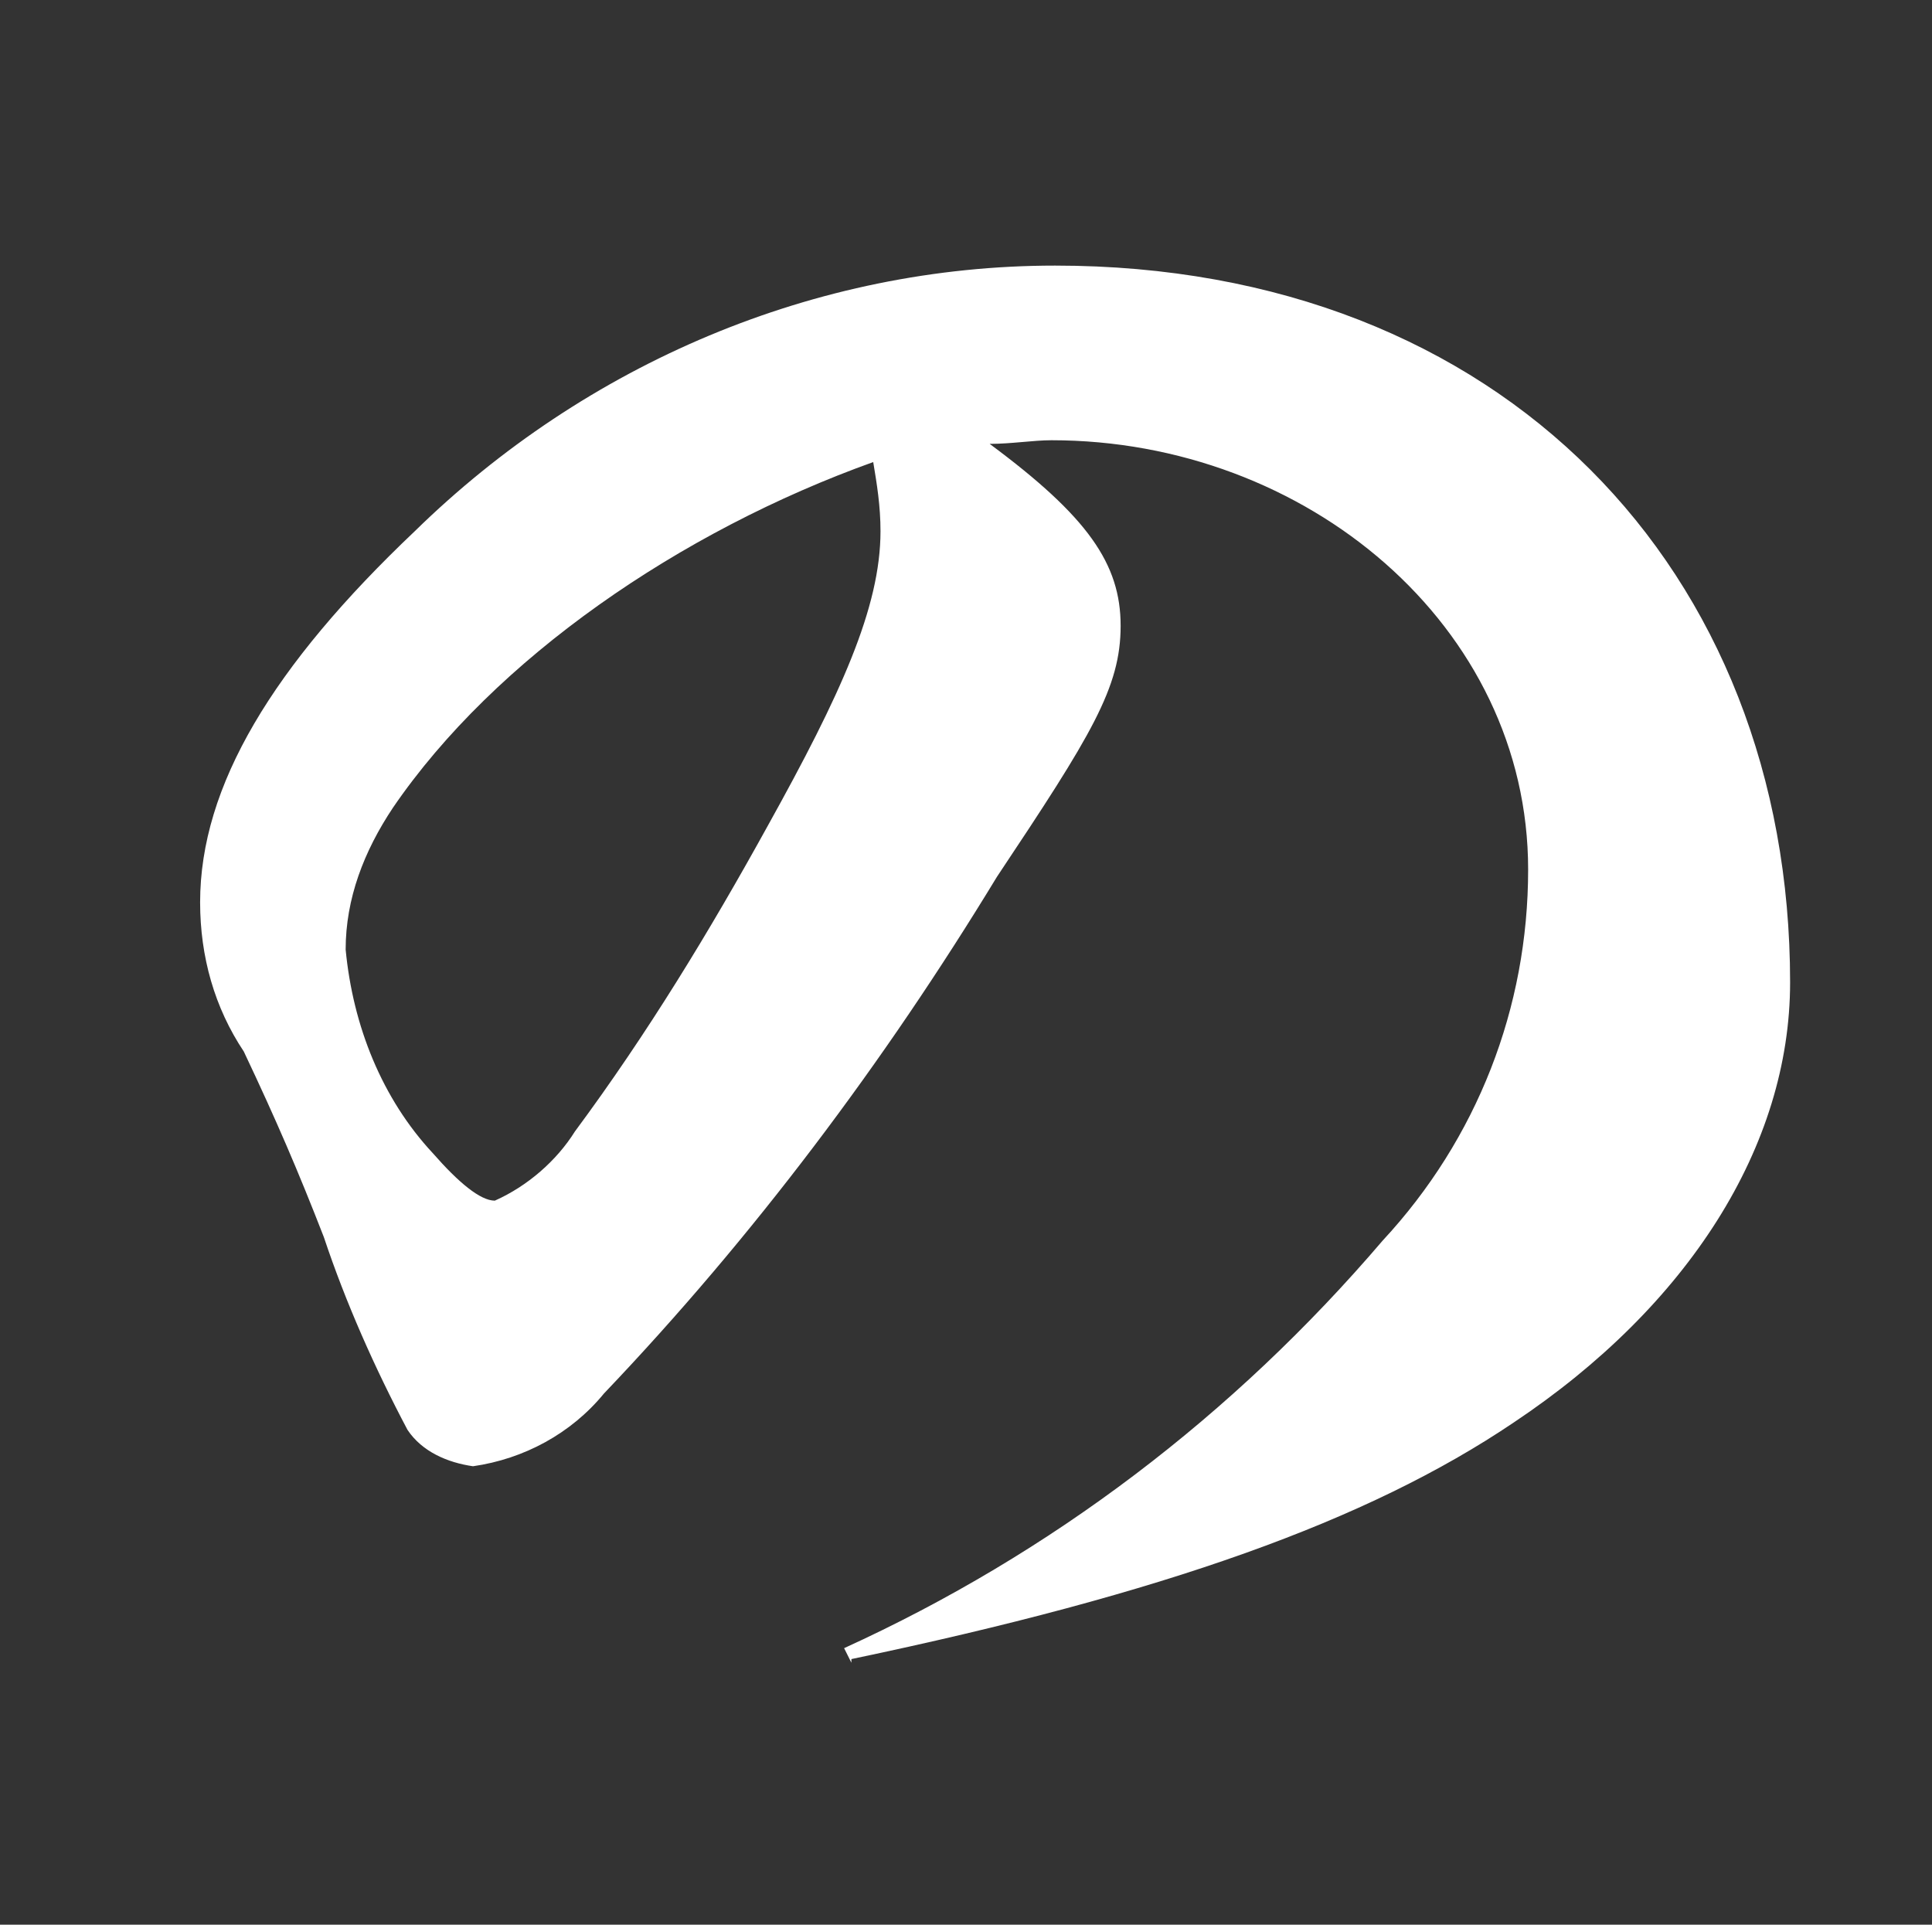 <?xml version="1.0" encoding="UTF-8"?>
<svg id="_レイヤー_1" data-name=" レイヤー 1" xmlns="http://www.w3.org/2000/svg" version="1.1" viewBox="0 0 53.1 52.9">
  <rect x="0" y="0" width="53.1" height="52.9" fill="#333333" stroke="none"/>
  <defs>
    <style>
      .cls-1 {
        fill: #fff;
        stroke-width: 0px;
      }
    </style>
  </defs>
  <path id="_パス_13801" data-name=" パス 13801" class="cls-1" d="M2.7-388.3c0,.5.2,1.1.5,1.6,1.1,2.9,3.6,6.4,7,6.4s2-.8,2-3c0-1.9-.4-3.8-.9-5.7-.6-2.5-.7-3.6-.8-4.3-.7-3.8-1.1-4.5-2.4-6-.8.6-1.4,1.5-1.5,2.6-.2,1-.5,2-.8,3-.9,2.7-1.5,4-2.2,4.5-.6.3-.8.6-.8.9h0ZM23.5-412.1c.5.8.8,1.8.7,2.7,0,3.3.4,3.8,1.7,5.5,1.8,2.1,3.6,3.2,5.1,3.2,1,0,1.9-.8,1.9-1.8v-.2c0-.9,0-1.8-.2-2.6-.1-.6-.6-1.2-1.7-2.4-1.2-1.3-2.5-2.4-4-3.4-1-.6-2.1-1-3.2-1.3l-.2.2h0ZM35.6-401.4c1.8,2.3,3.2,5,4.1,7.8.7,1.8,1,3.8.9,5.7,0,.6-.2,1.2-.8,1.5-1.3.8-3.1,1.2-6.7,1.2s-7.5-.9-9-2.8c-1.4-1.9-2.4-4-3.2-6.2-.4-1.2-.7-2.5-1-3.8-.2-1.2-.4-1.9-1.7-3.6-1.2-1.5-2.7-2.8-4.4-3.8-.2.6-.4,1.2-.4,1.9.1,1.9.5,3.9,1.2,5.7.6,1.7,1.1,3.2,1.7,4.8,1.3,3.3,3.1,6.5,5.3,9.3,1.5,1.8,3.4,3.3,5.5,4.4,2,1,4,1.1,8.5,1.1,2.5,0,4.9-.3,7.3-.9,2.2-.6,4.4-1.5,6.3-2.8,1-.5,1.6-1.5,1.5-2.6,0-.8-.3-1.5-.9-2.1-1.1-.8-1.5-1.1-2.4-1.9-.7-.6-1.2-1.3-1.7-2.1-.7-1.1-1.5-2.2-2.3-3.2-1.4-1.7-3-3.4-4.6-4.9-.7-.6-1.7-1.5-3.2-2.7l-.2.2h0ZM39.3-408.5c.3.5.6,1,.8,1.5,1.2,2.2,2.9,4.2,4.9,5.7,2.7,2.1,4.8,2.7,5.7,2.7,1.2.1,2.3-.8,2.4-2,0-1.4-.7-2.7-1.8-3.4-1-.8-1.7-1.3-3.1-2.4-.9-.8-2-1.4-3.1-1.8-1.2-.5-2.8-.5-5.7-.6v.2c0,0,0,0,0,0ZM19.9-339.2c-.8-2.4-1.3-4.3-1.9-5.6-.4-1.3-1.1-2.5-2.1-3.5-2.2-2.1-2.6-2.6-3-3.9h-.3c-.6,1.8-.9,3.7-.9,5.6,0,2.1.5,4.2,1.3,6.2.5,1.5,1,2.9,1.6,4.3-1.8,1.2-3.7,2.2-5.6,3.2-.5.3-1.1.5-1.7.6-.6,0-1.6-.5-2.9-1.7-.4.6-.6,1.2-.7,1.9.4,1.2,1,2.3,1.7,3.3,1.3,1.7,2.7,2.8,3.7,2.8.6,0,1.2-.3,1.7-.8,1.7-1.6,3.5-3,5.4-4.4,1.8,3.8,3.3,7.2,4.4,9.5,1.5,3.2,2.5,4.5,4.6,6,.8.6,1.8,1,2.9,1,.5-.1.9-.6.8-1.2,0-.6-.2-1.2-.4-1.8-2-5.4-4.4-11.2-6.7-16.7,2.1-1.3,4.3-2.6,6.3-4,.5.5,1.2.8,2,.8,1.3,0,2-.6,2.5-3,2.3-1.2,4.9-1.7,7.5-1.6,2.1,0,3.2.8,3.2,2.3s-.6,1.8-2,3.4c-2.2,2.6-4.1,3.7-5.9,3.7-2.2-.1-4.3-1.1-5.7-2.8.1,2.4,3.5,6.5,6.2,6.5s3.2-.1,4.1-.2c3.1-.4,5.8-1.7,8.6-4.5,1.4-1.2,2.2-2.9,2.3-4.7,0-2.6-1.5-5-3.8-6.2-2.5-1.1-5.1-1.7-7.8-1.7-2.4,0-4.8.4-7.1,1-.5-2-1.6-3.8-3.1-5.2-1.1-1-1.7-1.3-4.1-2.2.5,1.2.8,2.5.8,3.9.2,1.9.6,3.8,1.1,5.6l-6.9,4.1h0ZM30.2-277.5c-.9-.4-1.8-.7-2.7-.8-1.7.1-3.4.7-4.8,1.7-2.4,1.7-3.5,3.1-3.5,4.4s.5,2.2,2.2,3.5c2,2.2,4.6,3.7,7.4,4.5-.3,5.2-2.6,9.6-7.2,13.3l.2.3c3.9-1.2,7.3-3.6,9.8-6.7,3.4-4.5,4.5-9.7,4.5-15.2s-.1-2.1-.4-3.1c0-3.2.1-5.8.2-8.5.7.1,1.8.2,3.5.4,1.6.2,2.9.4,5,.7,1.6,0,3-1,3-2.4,0-2.6-2.3-3.5-5.3-4-1.6-.3-3-.5-4.5-.7-.5,0-1,.1-1.5.3,0-.5,0-.9.2-1.4.1-.7.2-1.5.2-2.2,0-1.3-.3-2.1-2.1-3-1.6-.8-3.3-1.3-5-1.5-.7,0-1.3.3-3.1,1.6.3.9.8,1.6,1.4,2.2,1.3,1.1,1.9,2,2.1,5.7l-16.9,5.4c-2.9.9-4.9,1.4-5.9,1.5-.9-.3-1.3-.7-2.5-2.4-.8.7-1.3,1.6-1.5,2.7.4,1.6,1.1,3.1,2.1,4.4.6,1.1,1.6,1.8,2.9,1.9,1.6,0,2.9-.9,4.1-1.6,5.7-3.3,11.8-5.7,18.1-7.4v6.5s0,0,0,0ZM28.8-269.3c-.8.1-1.5.2-2.3.2-1.6,0-2.2-.4-2.6-1.4.9-2.6,2.4-4.1,4.4-4.5.4,1.9.5,3.8.5,5.7h0ZM18.4-192.4c10.8-2,13.7-2.6,18.6-4.6,6.2-2.4,9.3-6.1,9.3-10.8s-6.9-8.6-12.2-8.6-7.3,1.3-15.9,5.9c.2-3,.8-5.9,1.6-8.7.2-.8.4-1.6.4-2.5,0-1.5-.7-2.9-1.9-3.9-.8-.6-1.4-1.5-1.5-2.5-1.1.2-1.7.7-1.7,2.4,0,.8,0,1.6.3,2.4-1.2,4.4-2.2,8.8-2.9,13.3,0,.6-.2,1.3-.4,1.9-.2.5-.3,1-.3,1.5.3,1.1.8,2.1,1.5,3,1.2,1.7,2.8,2.9,3.9,2.9.7,0,1.2-.4,1.8-1.6,1-1.4,2.1-2.6,3.5-3.6,5.8-4.6,9.2-6.5,12.4-6.5s4,1.2,4,3.1-1.1,4-4.5,7.2c-2.8,2.5-5.9,4.6-9.1,6.4-2.3,1.2-4.7,2.2-7.1,3l.2.3h0ZM20.5-229.2c1.4-.2,2.8-.3,4.2-.3,1.3,0,2.6.3,3.8.8,1,.4,2,.7,3.1.8,1.3,0,2.3-1.1,2.3-2.4,0-3.1-4.4-5.7-7-6.7-.9-.4-1.9-.5-2.9-.4-1,0-1.6,0-3.5.2.9,1.2,2,2.3,3.1,3.3.9.8,1.4,1.3,1.4,1.5s-.1.3-.5.6c-1.2.8-2.6,1.7-4,2.5v.2s0,0,0,0ZM24.5-140.8c2,1.7,3.8,3.6,5.8,5.2,3,2.4,3.7,2.8,4.6,2.8,1.6-.2,2.8-1.5,2.9-3.1,0-1.2-.4-2.4-2.1-4.3-5.1-5.4-11.2-10-17.2-14.1,3.1-3.4,6.5-6.6,10.1-9.5,1.6-1.2,3.3-2.3,5-3.3,2.1-.5,2.4-.8,2.5-2.6,0-1.8-.7-2.6-2.9-3.5l-1.6-.6c-1.1-.9-1.6-1.4-2.1-1.4-.4,0-.8.3-1.1.6-1.1.9-1.7,1.3-2.7,2l.6,2c-4.1,5.1-7.1,8.9-9.6,12.4-2.8,0-5.1,2.1-5.2,4.9.1,1.2.5,2.4,1.2,3.5.3.7.8.9,4.5,1.4.5,0,.9.1,1.3.4,2,2,4,3.8,6.2,5.8l-.2,1.5h0ZM36.8-177.7c1.1,2.1,2.5,4.1,4,5.9,1.5,1.6,2.1,1.9,3,1.9,1,0,1.8-.8,1.8-1.7v-.2c0-1.5-1.6-2.9-4-4.3-1.5-.8-3.2-1.3-4.8-1.6h0ZM42.8-180.5c.9,1.6,2,3.2,3.1,4.7,1.8,2.1,2.5,2.4,3.1,2.4.9.1,1.8-.6,1.9-1.5,0-.1,0-.2,0-.3,0-.9-.4-2.1-2.1-3.4-1.6-1-3.3-1.6-5.2-1.8l-.8-.2h0ZM.4-83.7c.4.1.8.2,1.2.2.9,0,2-.7,4.5-2.7,1.9-1.6,3.7-3.3,5.4-5.1l-.4,9.2c-.3,1.4-.4,2.8-.4,4.1.1,2.4,1.5,4.5,3.6,5.7,1.4-.5,2.3-1.8,2.1-3.3,0-.9-.1-2.6-.2-4.3,0-1.3,0-2.6,0-3.8,0-2.7.1-5.8.2-8.5,1.7,1.4,3.1,2.5,3.5,2.7.6.5,1.4.8,2.2.8,1,0,1.3-1.2,1.3-2.3s-.8-2-2.1-2.6c-1.9-1-4-1.7-6.1-2.2,1.7-2.5,3.6-5,5.5-7.4.6.3,1.2.9,1.5,1.5.4,1.2.7,2.3.9,3.5.5,2.9,1.3,5.8,2.5,8.6.7,1.4,3.4,4.1,4.6,4.1.7,0,1.4-.3,1.9-.7.7-.3,1.4-.5,2.1-.7l.2,8.3c0,2.8.5,5.6,1.3,8.2.5,1.2.8,2,1.5,2s.7-.4.9-.7c1-1.8,1.6-3.9,1.7-5.9.3-2.9.5-6.1.5-8.9v-4.3c1.7-.2,3.3-.3,4.9-.3.7.4,1.5.6,2.3.5,1,0,1.8-.8,2.3-2.6,1-3.5,1.8-7,2.4-10.6.7-.8,1-1.8.9-2.8,0-1.5-1.3-2.1-2.5-2.5-.6-.2-1.2-.5-1.6-.7-1.3-.9-2.8-1.5-4.4-1.7-.9,0-1.9.2-2.7.7l-1.9.3c0-4.1,0-5.6.6-7.1.3-.6.5-1.3.5-2.1,0-.7-.7-1.3-1.9-2-1.7-.9-3.5-1.5-5.4-1.7-.5,0-1.1,0-1.6.2-.5.9-.7,1.1-1,1.1s-.6,0-.9-.2c.3.4.6.8.8,1.2.4.7.9,1.4,1.4,2,.6.6,1,1.3,1.2,2.2v7.3c.1,0-6.3,1-6.3,1-1.7.3-3.3.4-4.9.7-.2-1.1-.6-1.5-1.9-2-.8-.3-1.5-.6-2.3-.9-2.2-1.1-2.6-1.1-3-1.1-.3,0-.6.1-.8.4-.4.4-.6.8-.7,1.3-1.6.5-2.9,1.1-4.2,1.7-1.4.7-3,1-4.5,1.1-1,0-2.1-.4-3-.8v.2c.6.5,1.1,1.1,1.5,1.7.6,1,1.4,1.9,2.2,2.7,1.2,1.3,1.8,1.4,2.5,1.4.5,0,1-.1,1.5-.4.6-.4,1.2-.8,1.9-1-.7,2.2-1.7,4.3-2.9,6.3-1.6,2.6-3.4,5.2-5.3,7.6-1.7,2-2.2,2.3-3.3,2.6l.4.7h0ZM28.5-98l-.6-3.9c.9-.5,1.9-.8,2.9-1,.3-.1,1.7-.4,3.1-.8v3.7c0,0-5.4,2.1-5.4,2.1h0ZM28.8-91c0-2,0-3.9-.2-5.8,1.8.6,3.6,1,5.4,1.3v3.8c.1,0-4.5,1-4.5,1l-.7-.2h0ZM39.9-101.2c0-.8,0-1.5,0-1.8,0-.8,0-1.6.1-2.3.8-.1,1.7-.2,2.6-.2.8,0,1.7.2,2.5.5,0,2-.1,4.1-.3,6.2-.3-1.1-1.3-1.6-4.8-2.3h0ZM40-96.5c2.3-.2,3.6-.3,4.6-1.5-.3,1.5-.5,3-.6,4.5-.3,0-.6,0-.9,0-1,0-2.1.1-3.1.3v-3.4h0ZM12-119.5c.4.5.8,1,1.1,1.6,1.7,3.2,2.9,4.5,5.1,5.5,1.1.5,2.4.8,3.6.9.7,0,1.7-.6,1.7-2.2,0-1.2-.8-2.4-2-2.9-1.6-.9-3.2-1.6-4.9-2.1-.8-.2-1.5-.3-2.3-.4-.8,0-1.6-.3-2.3-.6h0c0,.1,0,.1,0,.1ZM1.6-46c1.1,1.4,2.4,2.5,4,3.4.6.3,1.3.5,2,.6.4,0,.9-.1,1.3-.3.8-.3,2-.6,3.7-1,4.3-1,9.8-2.2,11.9-2.5.9,0,1.6-.6,1.9-1.5.1-1.2-.6-2.2-1.7-2.5-1-.4-2.2-.8-3.1-1.1.1-1.1.3-1.6,1.1-2,1-.3,1.2-.6,1.2-1.9,0-1-.5-2-1.4-2.5-.3-.2-2.2-1-3.9-1.8-2.1-.9-2.4-1-2.9-1s-.9,0-1.2.3c-.3.2-.6.3-.9.5h-.6c0-.1-.1,0-.1,0,.2.4.5.8.7,1.1.4.7.9,1.3,1.4,2,.5.7.7,1.5.6,2.3,0,1.5.2,3,.5,4.5-3.4,1-6.6,1.8-9.9,2.6-1.4.3-2.8.5-4.3.6v.2c-.1,0-.1,0-.1,0ZM14.3-13c1.4-.4,2.9-.7,4.4-.8.9-.1,1.8-.2,2.7-.4.8-.2,1.3-1,1.2-1.8,0-.6-.2-1.1-.6-1.5.7-1.4,1.1-2.5,1.6-3.6.2-.3.4-.6.7-.8.6-.3,1.2-.7,1.2-1.2,0-.4-.1-.7-.3-1.1-.3-1-.7-1.2-1.7-1.6-.8-.4-1.7-.6-2.6-.8-.7-.2-1.3-.4-2-.4-1,0-1.2.2-1.5.6-.2.4-.6.7-1.1.8-1.2.5-2.5.8-3.8,1.1-2.3.6-2.9.7-4.1,1-1.2-.3-2.3-.4-3.5-.3-.5,0-1,0-1.6.1.5.8,1.1,1.5,1.7,2.2.6.4,1.1.8,1.7,1.2.8,1.2,1.3,2.5,2.1,3.8.8,1.8,1.9,3.5,3.2,5,.3.4.8.8,1.3.9.5,0,.9-.5.9-.9,0,0,0-1.2,0-1.2ZM17.9-21.6c0,.8,0,1.6-.2,2.4-.5.4-1.2.8-1.9,1-.9.3-1.6.6-2.5.9-.2-1.3-.5-2.5-.9-3.8,1.8-.6,3.6-1.1,5.4-1.3v.8h0ZM6.7-30.7c.6.4,1.3.9,2.2,1.5.9.7,2,1,3.1,1.1.9,0,1.8-.1,2.7-.4,2.3-.6,4.3-.8,6.2-1.2,1.6-.3,2.4-.8,2.5-1.5,0-.8-.5-1.5-1.3-1.9-1-.4-2-.7-3.1-.8-1.3,0-2.6.4-3.8.8-1.7.6-3.8,1.2-5.7,1.8-.8.3-1.7.5-2.6.5v.2c-.1,0-.1,0-.1,0ZM6.8-38.6c1.4,1.7,3.4,2.8,5.7,2.9.7,0,1.4,0,2.1-.2.9-.2,2.3-.3,4.4-.7,1.3,0,2.7-.4,3.9-1,.1.6.4,1.2.8,1.7.8,1.1,1.7,2.1,2.9,2.9.5.4,1.1.6,1.8.6.7,0,1.5-.1,2.1-.5,1.4-.6,2.9-1,4.4-1.4.2,2.1.3,3.8.6,5.8,0,.3-.1.5-.4.6-2.1.9-4.3,1.6-6.5,2.2-.6.1-1.1.2-1.7.2-.5,0-.9,0-1.5,0v.2c.5.9,1.3,1.7,2.1,2.5,1,1.4,1.6,2.9,1.9,4.6.4,1.8,1.3,3.5,2.6,4.9.7.8,1.7,1.7,2.5,1.7s.7-.1,1.3-1c2.4-.4,4.8-.5,7.2-.5.9,0,1.9,0,3.1,0,1.7,0,2.5-.6,2.5-1.3,0-.9-.2-1.7-.6-2.5.8-1.7,1.5-3.1,2.1-4.1.2-.4.5-.7,1-.8.7-.3,1-1,1-2s-.4-1.9-2-2.7c-1-.7-1.8-1.1-2.7-1.6-1-.6-2-1-3.2-1.1-.7,0-1.5.1-2.2.3-.6.1-1,.2-2.1.3.5-2.5.7-4.9.8-7.4,2-.2,3.8-.5,5-.5.8,0,1.7.1,2.5.3.9.2,1.9.3,2.8.3,1.2,0,2.2-.8,2.2-1.6,0-1.8-.7-3-3-3.6-1.6-.5-3.2-.8-4.9-1-1.6,0-3.1.4-4.6,1v-1c0-.6,0-1.2.3-1.7.2-.4.3-.9.3-1.3,0-1.1-1.1-1.8-2.1-2.2s-1.6-.7-2.2-1c2.2-1,4.3-1.9,6.7-3.1.7-.3,1.5-.5,2.3-.5,1.3,0,1.8-.7,1.8-1.9s-.7-2.3-1.8-2.7c-1.1-.5-2.2-1.1-3.3-1.8-.7-.5-1.5-.8-2.4-.8-.4,0-.6,0-1,.6l-1.5-.5c0,.7.2,1.4.6,2,.3.5.5.6.5.7,0,.2-.2.6-.8,1.3-1.8,2-3.6,3.8-5.4,5.7-1.5,1.4-3.3,2.6-5.1,3.5h0c1,0,2,0,2.9-.3.9-.2,1.8-.5,3.1-.9,1.5,1.8,1.6,2.2,1.6,3.5v3.8c-1.8.5-4.1,1.1-5.6,1.6-1.4.5-2.8.8-4.3.9-.6,0-1.1-.3-1.6-.7.2-.2.3-.4.3-.7,0-.9-.6-1.8-1.3-2.4-1.4-.6-2.9-1-4.5-1-.5.1-1.4.3-2,.5-.3.6-1,1-3.2,1.5-.6.2-1.3.4-2,.6-1.2.4-2.5.6-3.8.6v.2c0,0,0,0,0,0ZM32.9-22.4c3.3-1.4,6.9-2.2,10.5-2.3,0,2.1-.3,4.1-.9,6.1-1.1,0-2.3.1-3.4.4-2.3.5-3.5.8-4.8,1,0,0-1.5-5.1-1.5-5.1ZM23.4,45.6c8.6-1.8,14.2-3.8,18.2-6.5,4.8-3.2,7.6-7.6,7.6-12.1,0-11.3-7.9-19.7-20.2-19.7-6.6,0-12.9,2.7-17.6,7.3-3.9,3.7-5.9,7-5.9,10.2,0,1.5.4,2.9,1.2,4.1.9,1.9,1.5,3.3,2.2,5.1.6,1.8,1.4,3.6,2.3,5.3.4.6,1.1.9,1.8,1,1.4-.2,2.7-.9,3.6-2,4.1-4.3,7.7-9.1,10.8-14.2,2.6-3.9,3.4-5.2,3.4-6.9s-.9-3-3.6-5c.6,0,1.2-.1,1.7-.1,7,0,13.1,5.1,13.1,11.8,0,3.8-1.4,7.4-4,10.2-4.1,4.8-9.1,8.6-14.8,11.2l.2.4h0ZM24,12.7c.1.6.2,1.2.2,1.9,0,2.1-1.1,4.5-3.1,8.1-1.6,2.9-3.3,5.7-5.3,8.4-.5.8-1.3,1.5-2.2,1.9-.4,0-1-.5-1.7-1.3-1.4-1.5-2.2-3.5-2.4-5.6,0-1.4.5-2.7,1.3-3.9,2.8-4.1,7.9-7.6,13.2-9.5h0ZM1.6,79.3c.8.4,1.5,1,2.2,1.6,1.4,1.3,3,2.3,4.8,3,1.1.4,2.2.7,3.3.7,1.3,0,1.9-.7,1.9-2s-.5-2-1.3-2.7c-1.6-1.2-3.5-1.9-5.5-2-.6,0-1.3,0-1.8.3-1.5.4-2,.6-3.5.9h0ZM29,88.8c-1.3,2.4-2.9,4.7-4.7,6.8-1.2,1.6-2.6,3-4.2,4.2h-.2c-1.2.7-1.5.9-1.5,1.5s.2.4.5.4c1.1-.2,2.2-.5,3.1-1.1,1.6-.8,3.1-1.8,4.4-3,.6-.4,1.1-1,1.5-1.3,1.5-1.2,2.9-2.6,4.2-4,1.2-1.3,1.6-1.8,2.2-2.5h.8c-2,3.4-4.3,6.7-6.8,9.9-1.3,1.6-2.8,3.1-4.3,4.4-1.5,1.3-3.1,2.4-4.8,3.2-.8.4-1.6.7-2.4.9-.2,0-.4,0-.6-.2.2.4.4.6.6.6.3,0,.6,0,1-.1,1.3-.3,2.2-.5,3.5-.7,1.1-.2,2.1-.7,3.1-1.3,2.8-1.5,5.5-3.2,8-5.2.5,1.5,1.2,2.9,2,4.2.8,1.2,1.4,2,1.6,2.4.2.5.5.9.8,1.3.2.2.6.4,1,.3.9-.1,1.7-.4,2.5-.9,1.6-.9,3.1-2.1,4.4-3.4,2-2.1,3.5-4.5,4.6-7.2.4-1.1.8-2.1,1-3.2.1-.6.5-1.2.9-1.7.3-.3.5-.8.6-1.2,0-.7-.2-1.3-.8-1.8-.6-.4-2.1-1.6-2.5-1.9-.7-.6-1.4-1.1-2.2-1.5-.9-.5-2-.7-3-.7-1.4,0-2.8.2-4.1.6-3.6.3-6.4.5-9.2.6.6-.5.9-.8,1.5-1.3.3-.2.5-.5.5-.9,3.5-.6,7-1,10.5-1.2,1.7,0,3.5.2,5.2.4.5,0,1.2,0,1.9,0,1.2,0,1.7-.4,1.7-1.6s-.8-2-2.4-2.9c-1.2-.7-2.5-1.2-3.9-1.4-.8,0-1.6.3-2.3.6-3,.7-5.4,1.1-7.7,1.5-2.2.4-4.8.9-8,1.6-3.1.7-4.5,1-7.3,1.6.9-1.8,1.7-3.7,2.5-5.4.3-.7.6-1.5,1-2.4h-.2c-.2.3-.4.7-.6,1.1-1.2,2.2-2.7,4.7-4.3,6.9-1.1.2-2.1.3-3.2.4.8.3,1.4.7,2,1.3-2.1,2.7-4.4,5.2-6.9,7.5-2.3,1.8-3.1,2.3-3.5,2.5-.3-.2-.7-.4-.9-.7-.4.6-.7,1.2-.7,1.9-.6.3-.8.4-.8.7s0,.6.2.9c-.2.3-.3.7-.3,1,0,.3.2.7.5.9.6.8,1.2,1.7,1.8,2.6,1,1.6,1.5,2,2,2s1-.1,1.5-1.5c.3-.6.3-.8.8-1.8,1.2-2.3,2.2-4.6,3.6-6.8.4-.7.6-1.4.8-2.1,1.1-2,2.3-4.3,3.1-5.9.7.7,1.6,1.1,2.6,1.2,1-.1,1.9-.3,2.8-.6-4.6,6.8-8.3,10.6-10.5,12.3-.5.4-1.1.7-1.7.8.3.4.4.6.6.6.6-.1,1.1-.3,1.7-.5,1.1-.3,2.4-1.1,5.6-3.4,2.2-1.4,4.3-3.1,6.2-4.9,1-.9,2-2.1,3.5-3.6l.4.7h0ZM42.1,88.9c.5,0,1,.2,1.3.5.6.5.7.8.7,1.7-.3,2.3-1,4.4-2.1,6.4-.6,1.2-1.4,2.3-2.4,3.2-.7.6-1.5.9-2.5.9-1.5,0-2.9-.4-4.3-.9,2.5-2.3,4.6-4.9,6.5-7.7.5-.7.9-1.3,1.3-2,.2-.4.6-.8,1-1.1.3-.2.5-.6.6-1.1h0ZM7.8,63.2c0,.4.2.8.5,1.1.5.4.9,1,1.2,1.6.8,1.8,2,3.4,3.5,4.7,1.7,1.4,2.9,2.1,4.3,2.1s2.2-.5,2.2-2.3-.5-2.2-3.1-4.2c-1.7-1.5-3.9-2.3-6.1-2.5-.9,0-1.7-.4-2.4-.8v.3h0ZM44.7,68.7c.3-.3.6-.5,1-.8.5-.4.7-1,.7-1.6,0-1.8-1.9-3-3.4-3.6-1.4-.8-2.9-1.3-4.5-1.6-1,.1-1.9.4-2.7.9-10.2,1.5-13,1.9-13.5,1.9-.7,0-1.5-.1-2.2-.3.6.5.9.9,1.2,1.2.5.5,1.1,1,1.8,1.4.8.6,1.5,1.1,1.9,1.3.4,1.1.5,2.3.5,3.5,0,.7,0,1.4-.4,2,.3.6.5,1.2.7,1.8-.2.2-.3.5-.3.8,0,.4.2.8.4,1.1.3.7.6,1.3.8,1.9.3.8.6,1.1,1.1,1.1s1.2-.1,2-.2c3.2-.6,6.5-.9,9.7-1.1.5.3,1,.5,1.5.5.7,0,1.3-.4,1.8-.9.7-1,1.4-3,1.7-6.2,0-.9.1-1.7.3-2.9h0ZM29.6,72.4c1.3.1,2.3.2,3.2.2,2.7,0,4.3-.7,4.3-2s-.3-2.2-2.9-2.2c-.8,0-1.6.1-2.2.5-.7.4-1.5.7-2.3.8l.2-3.4c2-.5,4-.8,6.1-1,.7,0,1.1,0,1.9,0,.2.7.2,1.4.2,2.1,0,1.3-.2,3.2-.3,3.7-.2,1.6-.3,1.7-.5,1.8.2.5.3,1,.3,1.5-2.6.3-5.3.7-7.9,1.1,0,0,0-3.2,0-3.2Z"/>
</svg>